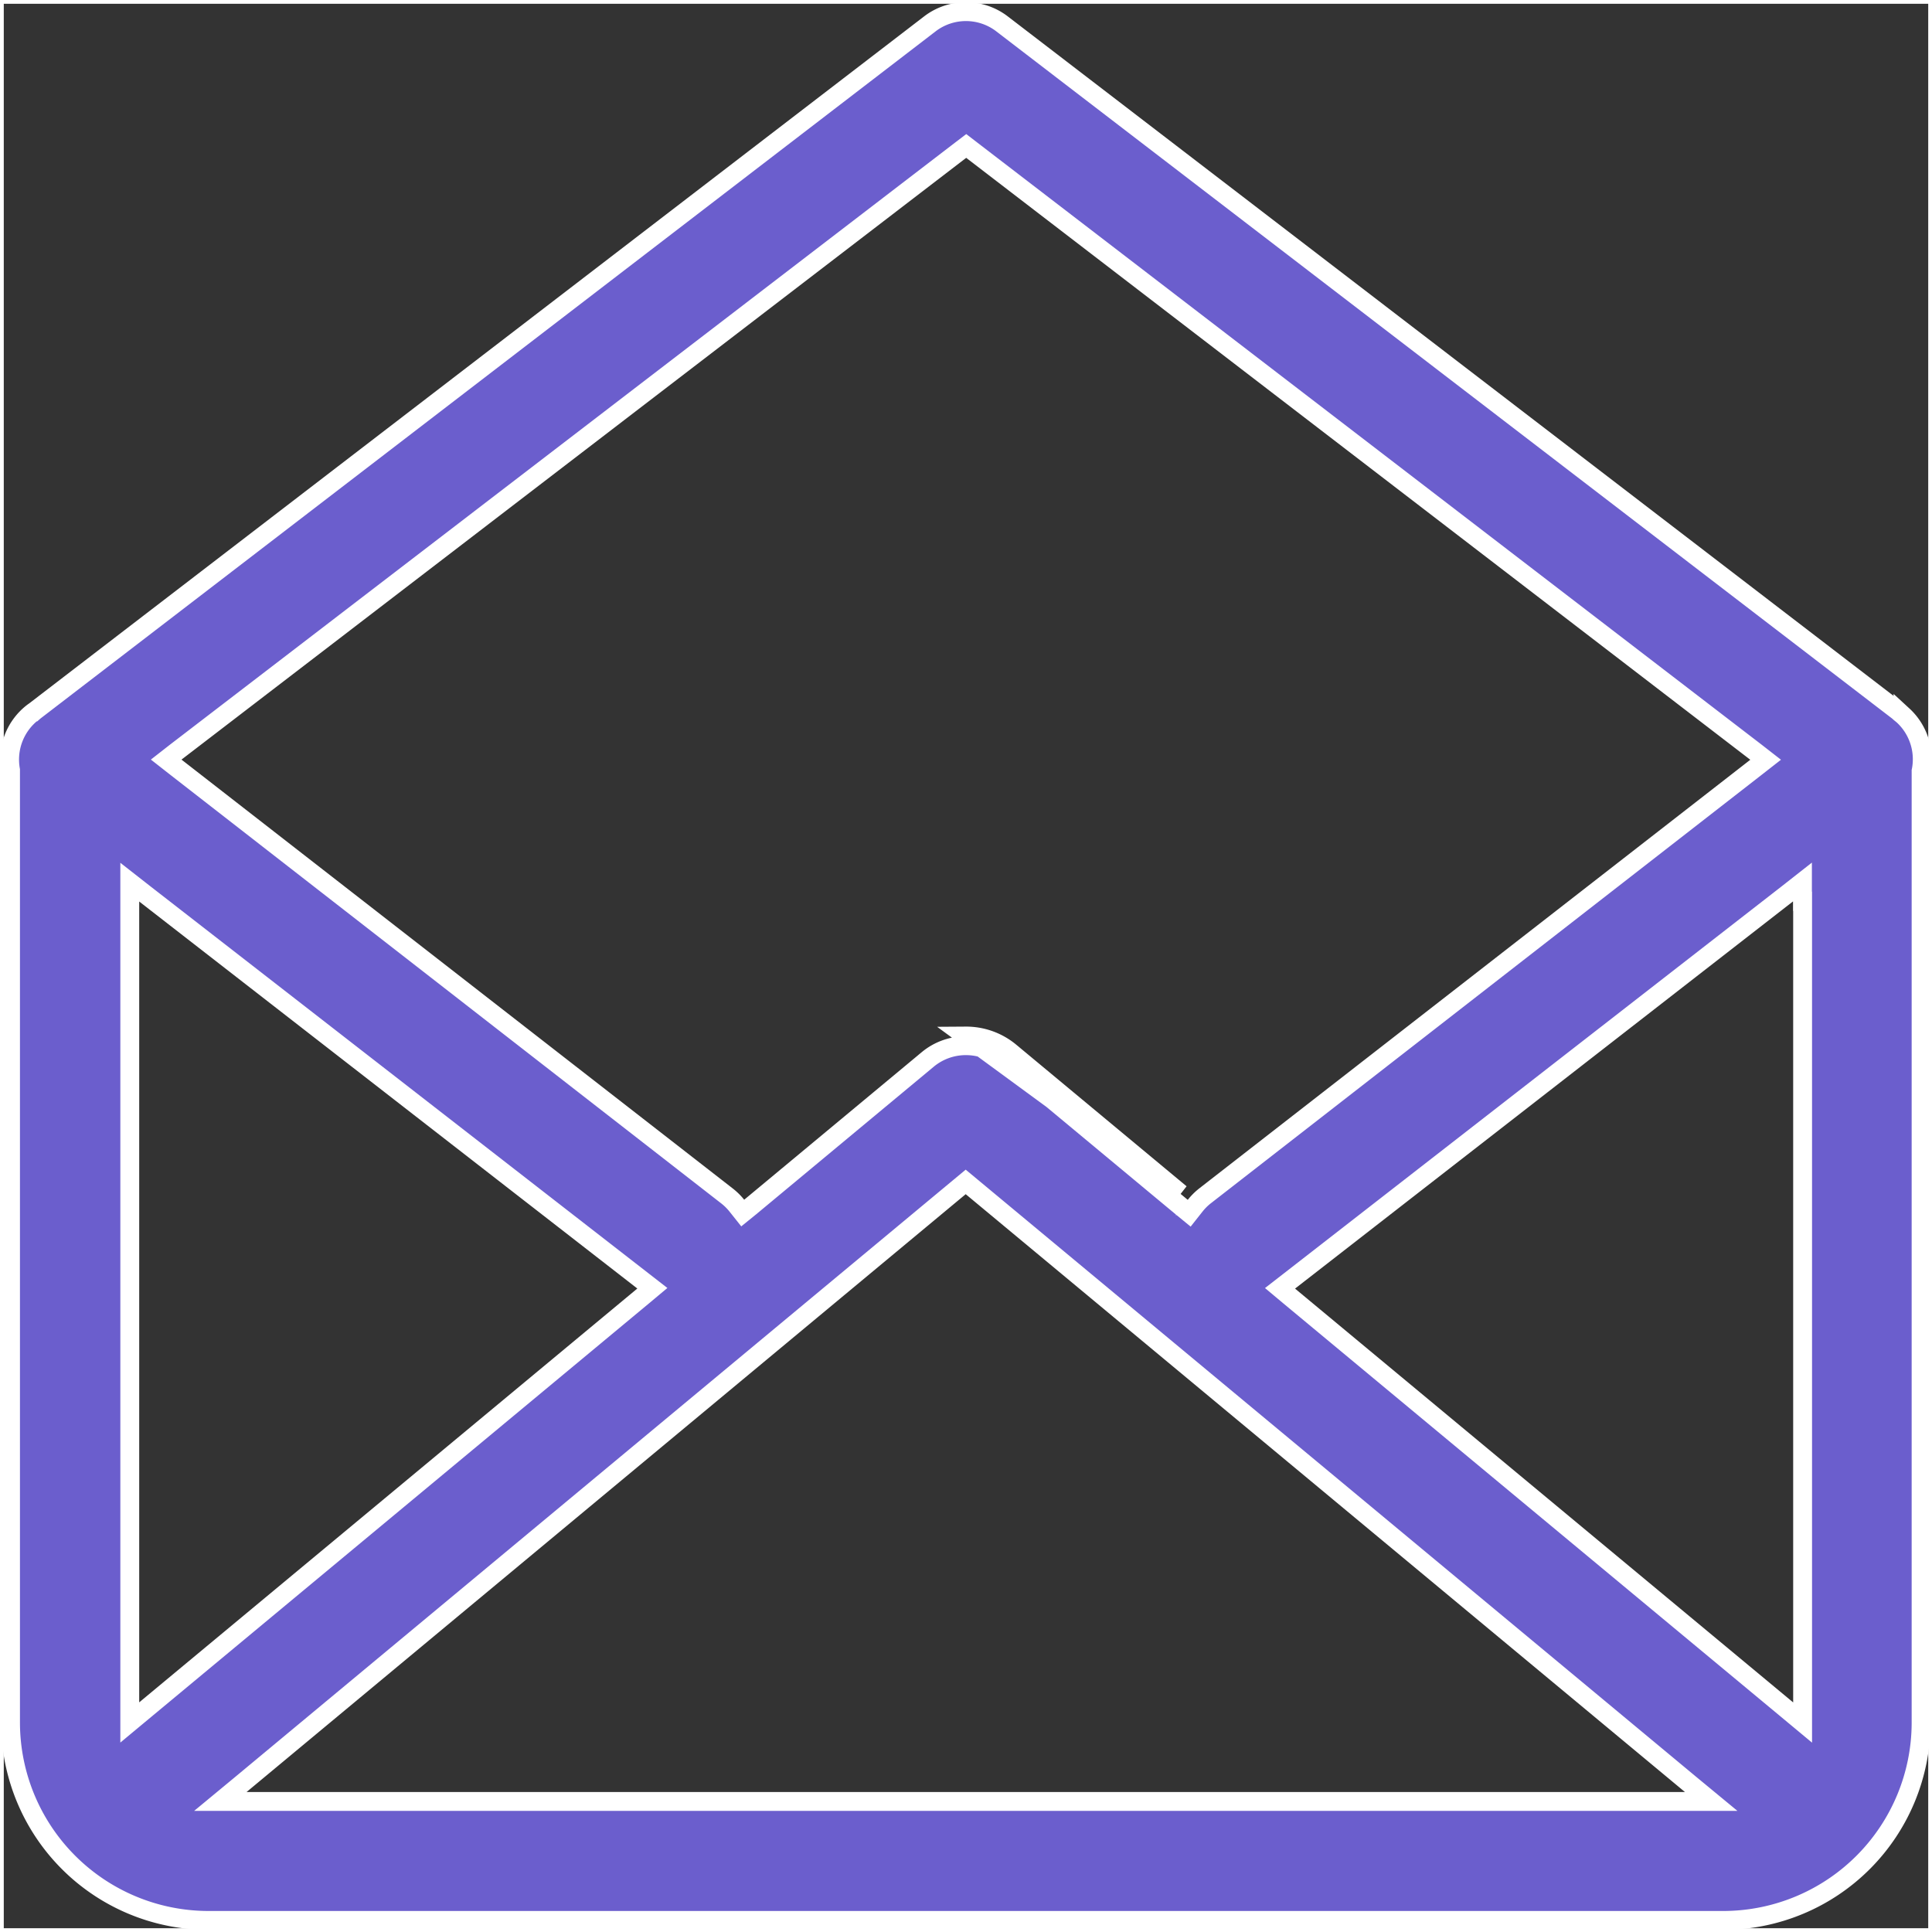 <svg id="Layer_1" data-name="Layer 1" xmlns="http://www.w3.org/2000/svg" viewBox="0 0 512 512"><rect x="0" y="0" width="512" height="512" fill="#333333" stroke="none"/><defs><style>.cls-1{fill:#6b5ecd;stroke-width:5px;}.cls-1,.cls-2{stroke:#fff;}.cls-2{fill:none;}</style></defs><path class="cls-1" d="M246.38,6.36h0a15.71,15.71,0,0,1,19.21,0h0L503,188.47l.48.42.07.07.08.06.69.57,0,0,0,0,0,0a15.79,15.79,0,0,1,4.84,14.47l-.05.23V456.7A52.46,52.46,0,0,1,457,508.93H55.05A52.49,52.49,0,0,1,2.79,456.7V204.27l0-.21a15.77,15.77,0,0,1,6-15.34l.07-.05.06,0,.18-.16Zm11.2,33.49-1.52-1.17-1.52,1.16L46.6,199.3l-2.56,2,2.55,2,146,113.58h0a15.84,15.84,0,0,1,2.65,2.59l1.59,2,2-1.62,47.08-39.13h0a15.77,15.77,0,0,1,10-3.6h0a15.79,15.79,0,0,1,10.13,3.6l47.11,39.16,2,1.64,1.58-2a15.78,15.78,0,0,1,2.62-2.61h0l146-113.57,2.56-2-2.57-2ZM312.86,316.3l-45.2-37.57a18.27,18.27,0,0,0-11.74-4.17Zm164.81-77.45v-5.11l-4,3.14L341.68,339.51l-2.46,1.91,2.39,2,132,109.66,4.1,3.41V238.85ZM38.39,236.91l-4-3.13V456.47l4.1-3.41,132-109.66,2.39-2-2.46-1.91Zm219.13,77.64-1.6-1.33-1.6,1.33L63.72,473,58.4,477.4H453.48L448.15,473Z"/><rect class="cls-2" x="0.5" y="0.5" width="511" height="511"/></svg>